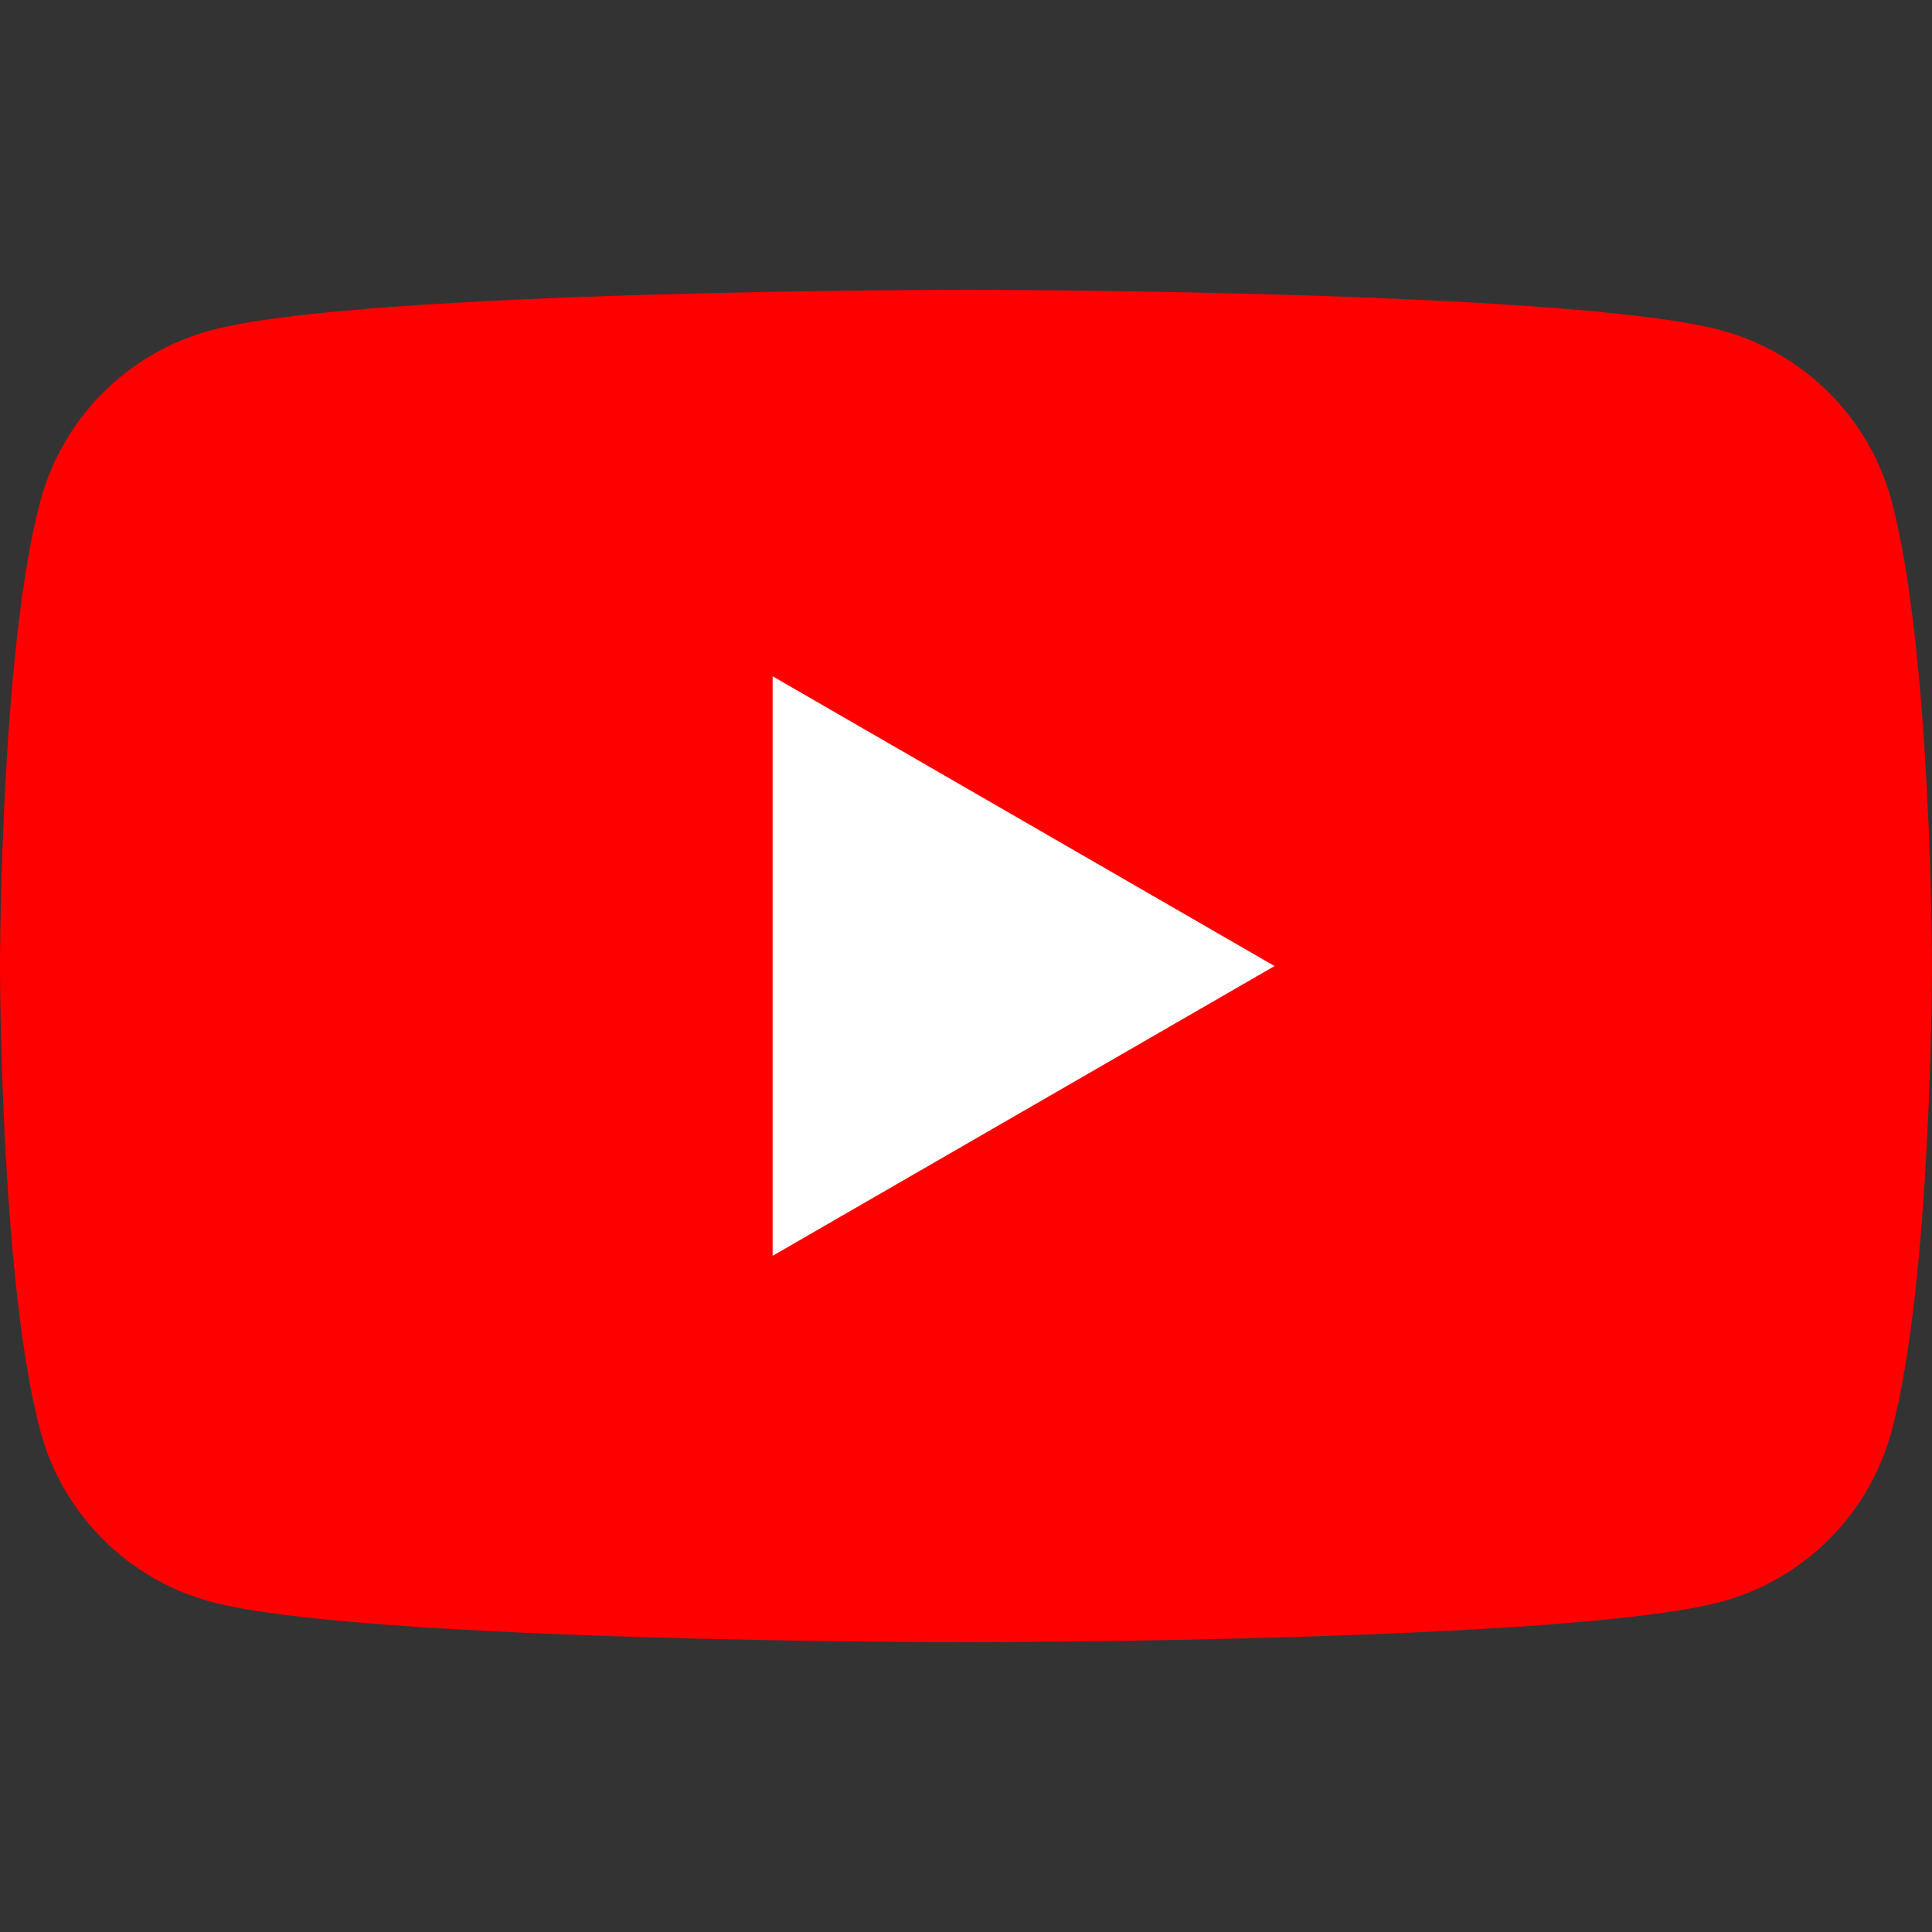 <svg width="100" height="100" viewBox="0 0 100 100" fill="none" xmlns="http://www.w3.org/2000/svg">
<rect x="0" y="0" width="100" height="100" fill="#333333" stroke="none"/>
<path d="M97.909 25.932C96.757 21.627 93.373 18.243 89.068 17.091C81.273 15 50 15 50 15C50 15 18.727 15 10.932 17.091C6.627 18.243 3.243 21.627 2.091 25.932C6.25878e-07 33.727 0 50.002 0 50.002C0 50.002 6.25878e-07 66.276 2.091 74.072C3.243 78.377 6.627 81.76 10.932 82.912C18.727 85.003 50 85.003 50 85.003C50 85.003 81.273 85.003 89.068 82.912C93.373 81.76 96.757 78.377 97.909 74.072C100 66.276 100 50.002 100 50.002C100 50.002 99.992 33.727 97.909 25.932Z" fill="#FF0000"/>
<path d="M39.991 65.001L65.97 50.003L39.991 35.004V65.001Z" fill="white"/>
</svg>
